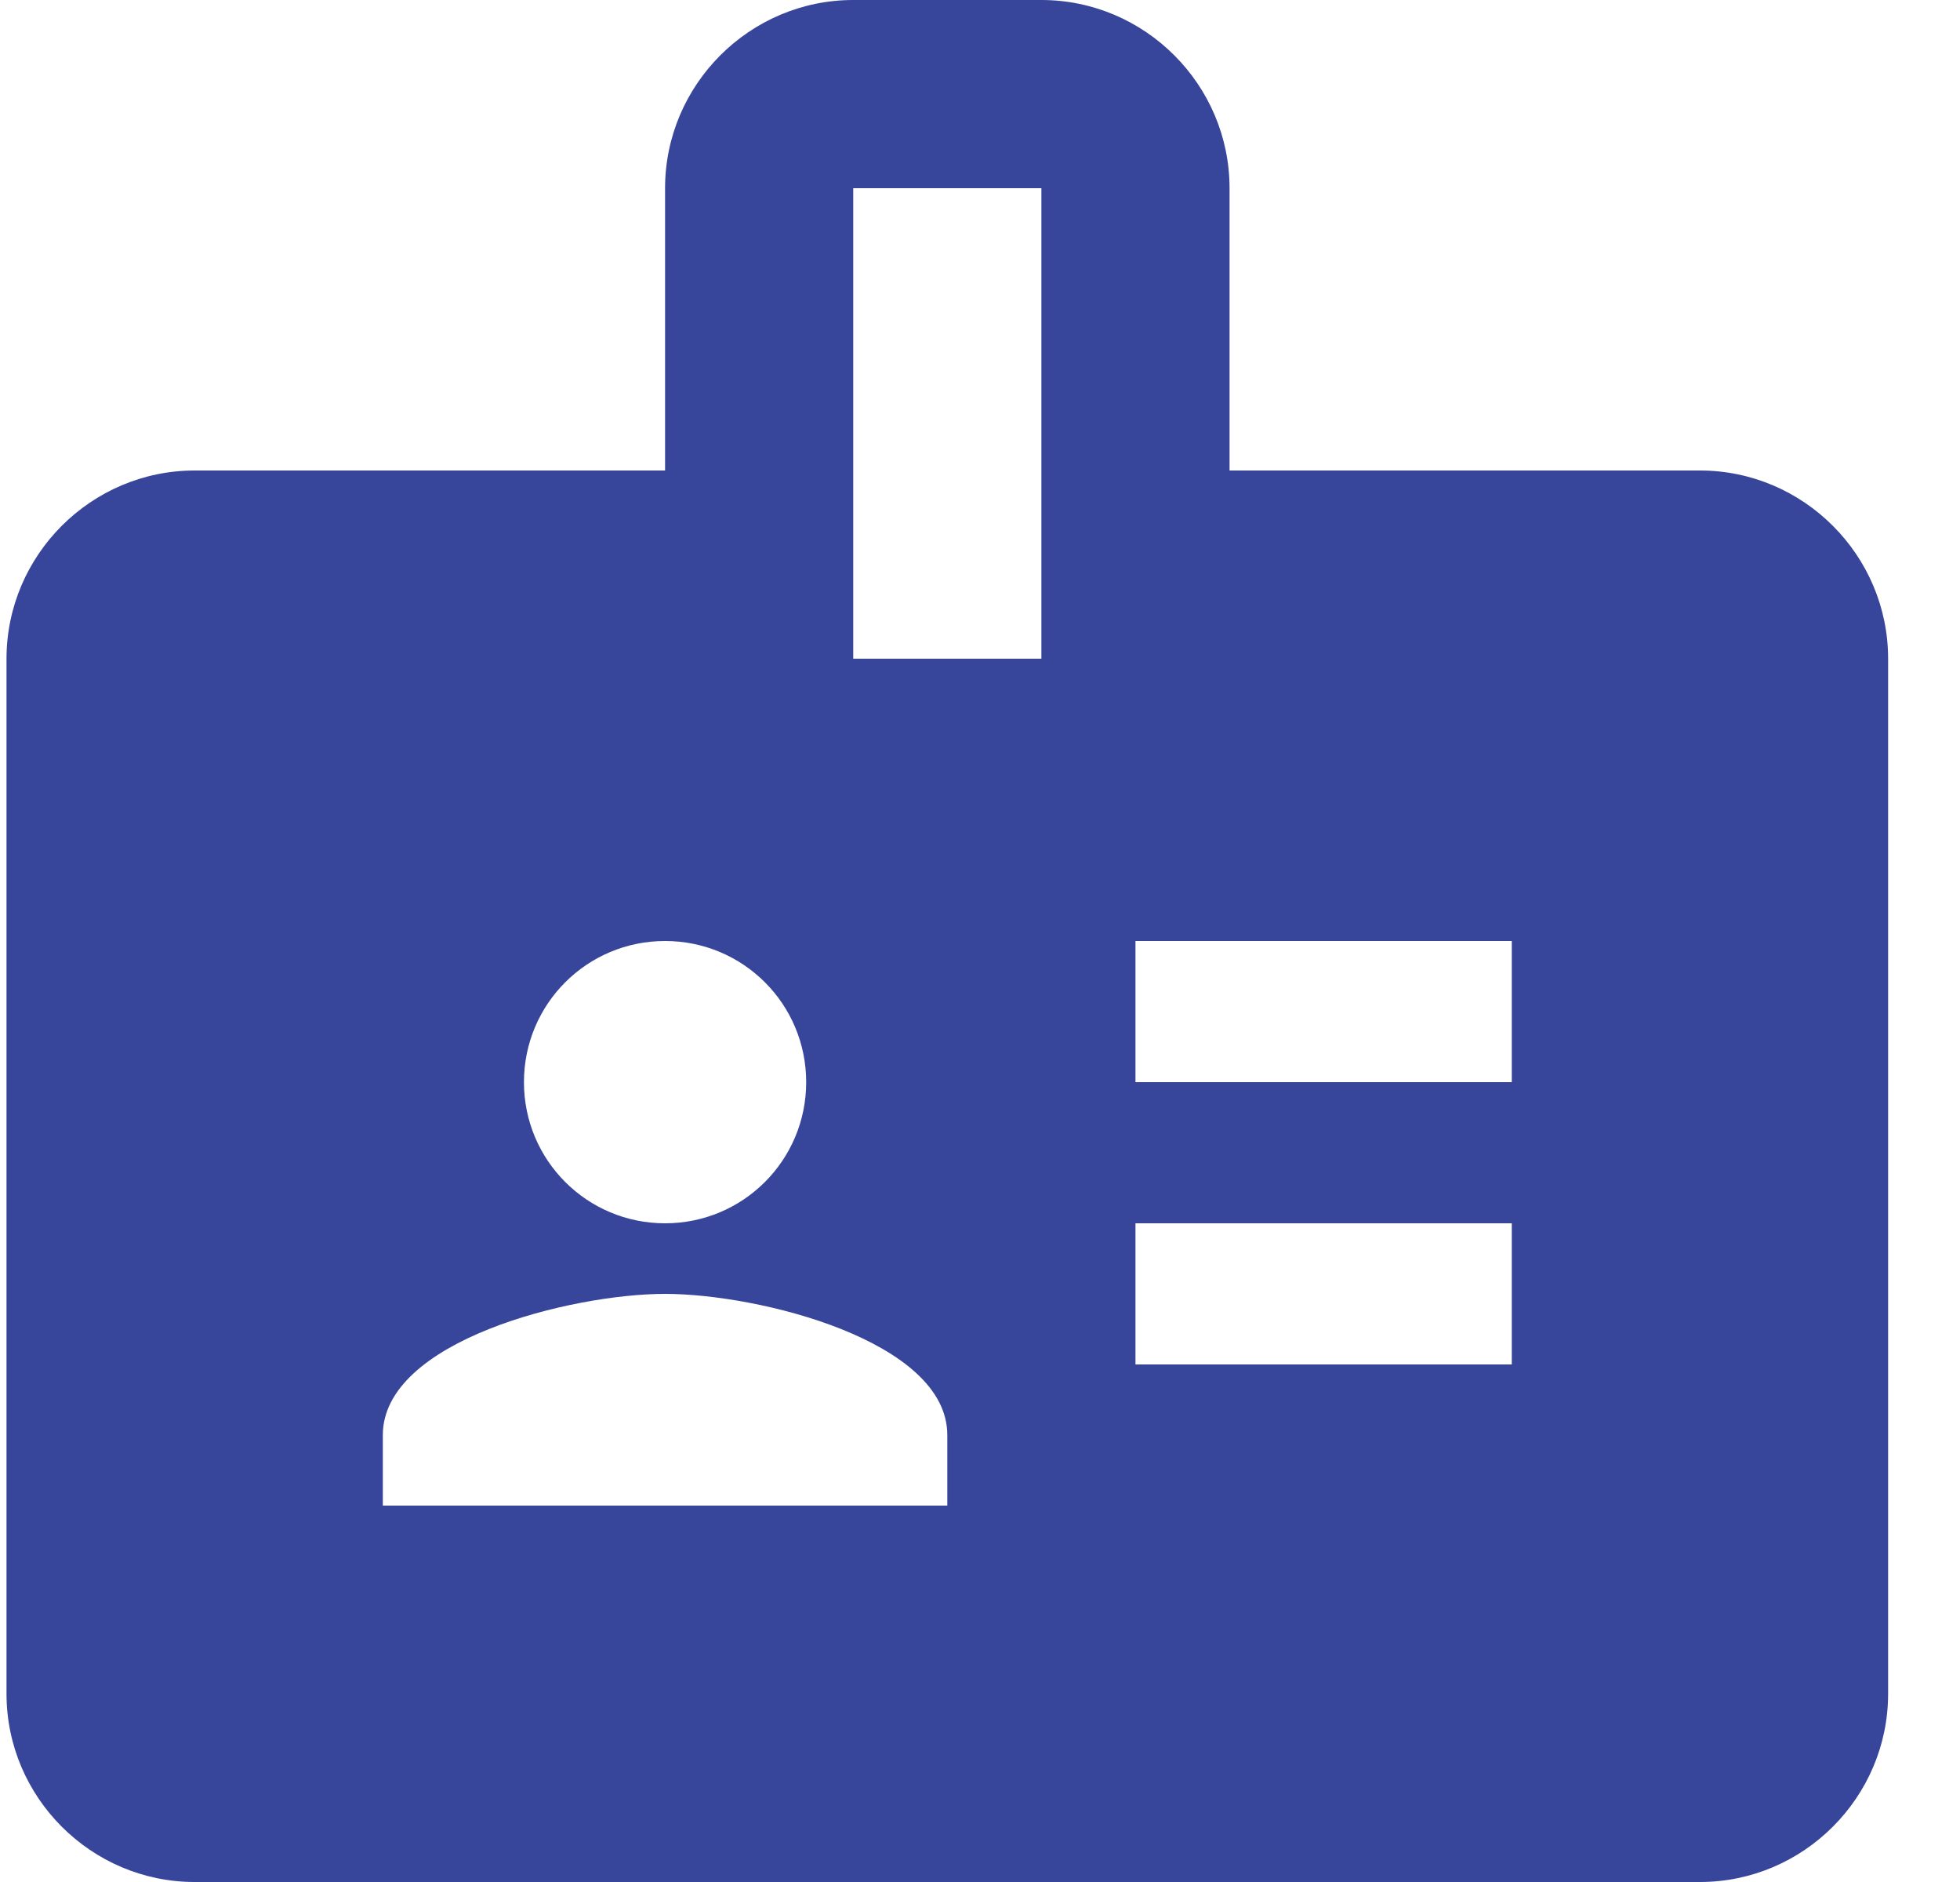 <svg width="25" height="24" viewBox="0 0 25 24" fill="none" xmlns="http://www.w3.org/2000/svg">
<path d="M21.683 6H15.683V2.4C15.683 1.08 14.603 0 13.283 0H10.883C9.563 0 8.483 1.08 8.483 2.4V6H2.483C1.163 6 0.083 7.08 0.083 8.4V21.6C0.083 22.92 1.163 24 2.483 24H21.683C23.003 24 24.083 22.92 24.083 21.6V8.4C24.083 7.08 23.003 6 21.683 6ZM8.483 12C9.479 12 10.283 12.804 10.283 13.8C10.283 14.796 9.479 15.6 8.483 15.6C7.487 15.6 6.683 14.796 6.683 13.8C6.683 12.804 7.487 12 8.483 12ZM12.083 19.2H4.883V18.3C4.883 17.1 7.283 16.5 8.483 16.5C9.683 16.5 12.083 17.1 12.083 18.3V19.2ZM13.283 8.4H10.883V2.4H13.283V8.4ZM19.283 17.4H14.483V15.6H19.283V17.4ZM19.283 13.8H14.483V12H19.283V13.8Z" fill="#37459B"/>
</svg>
